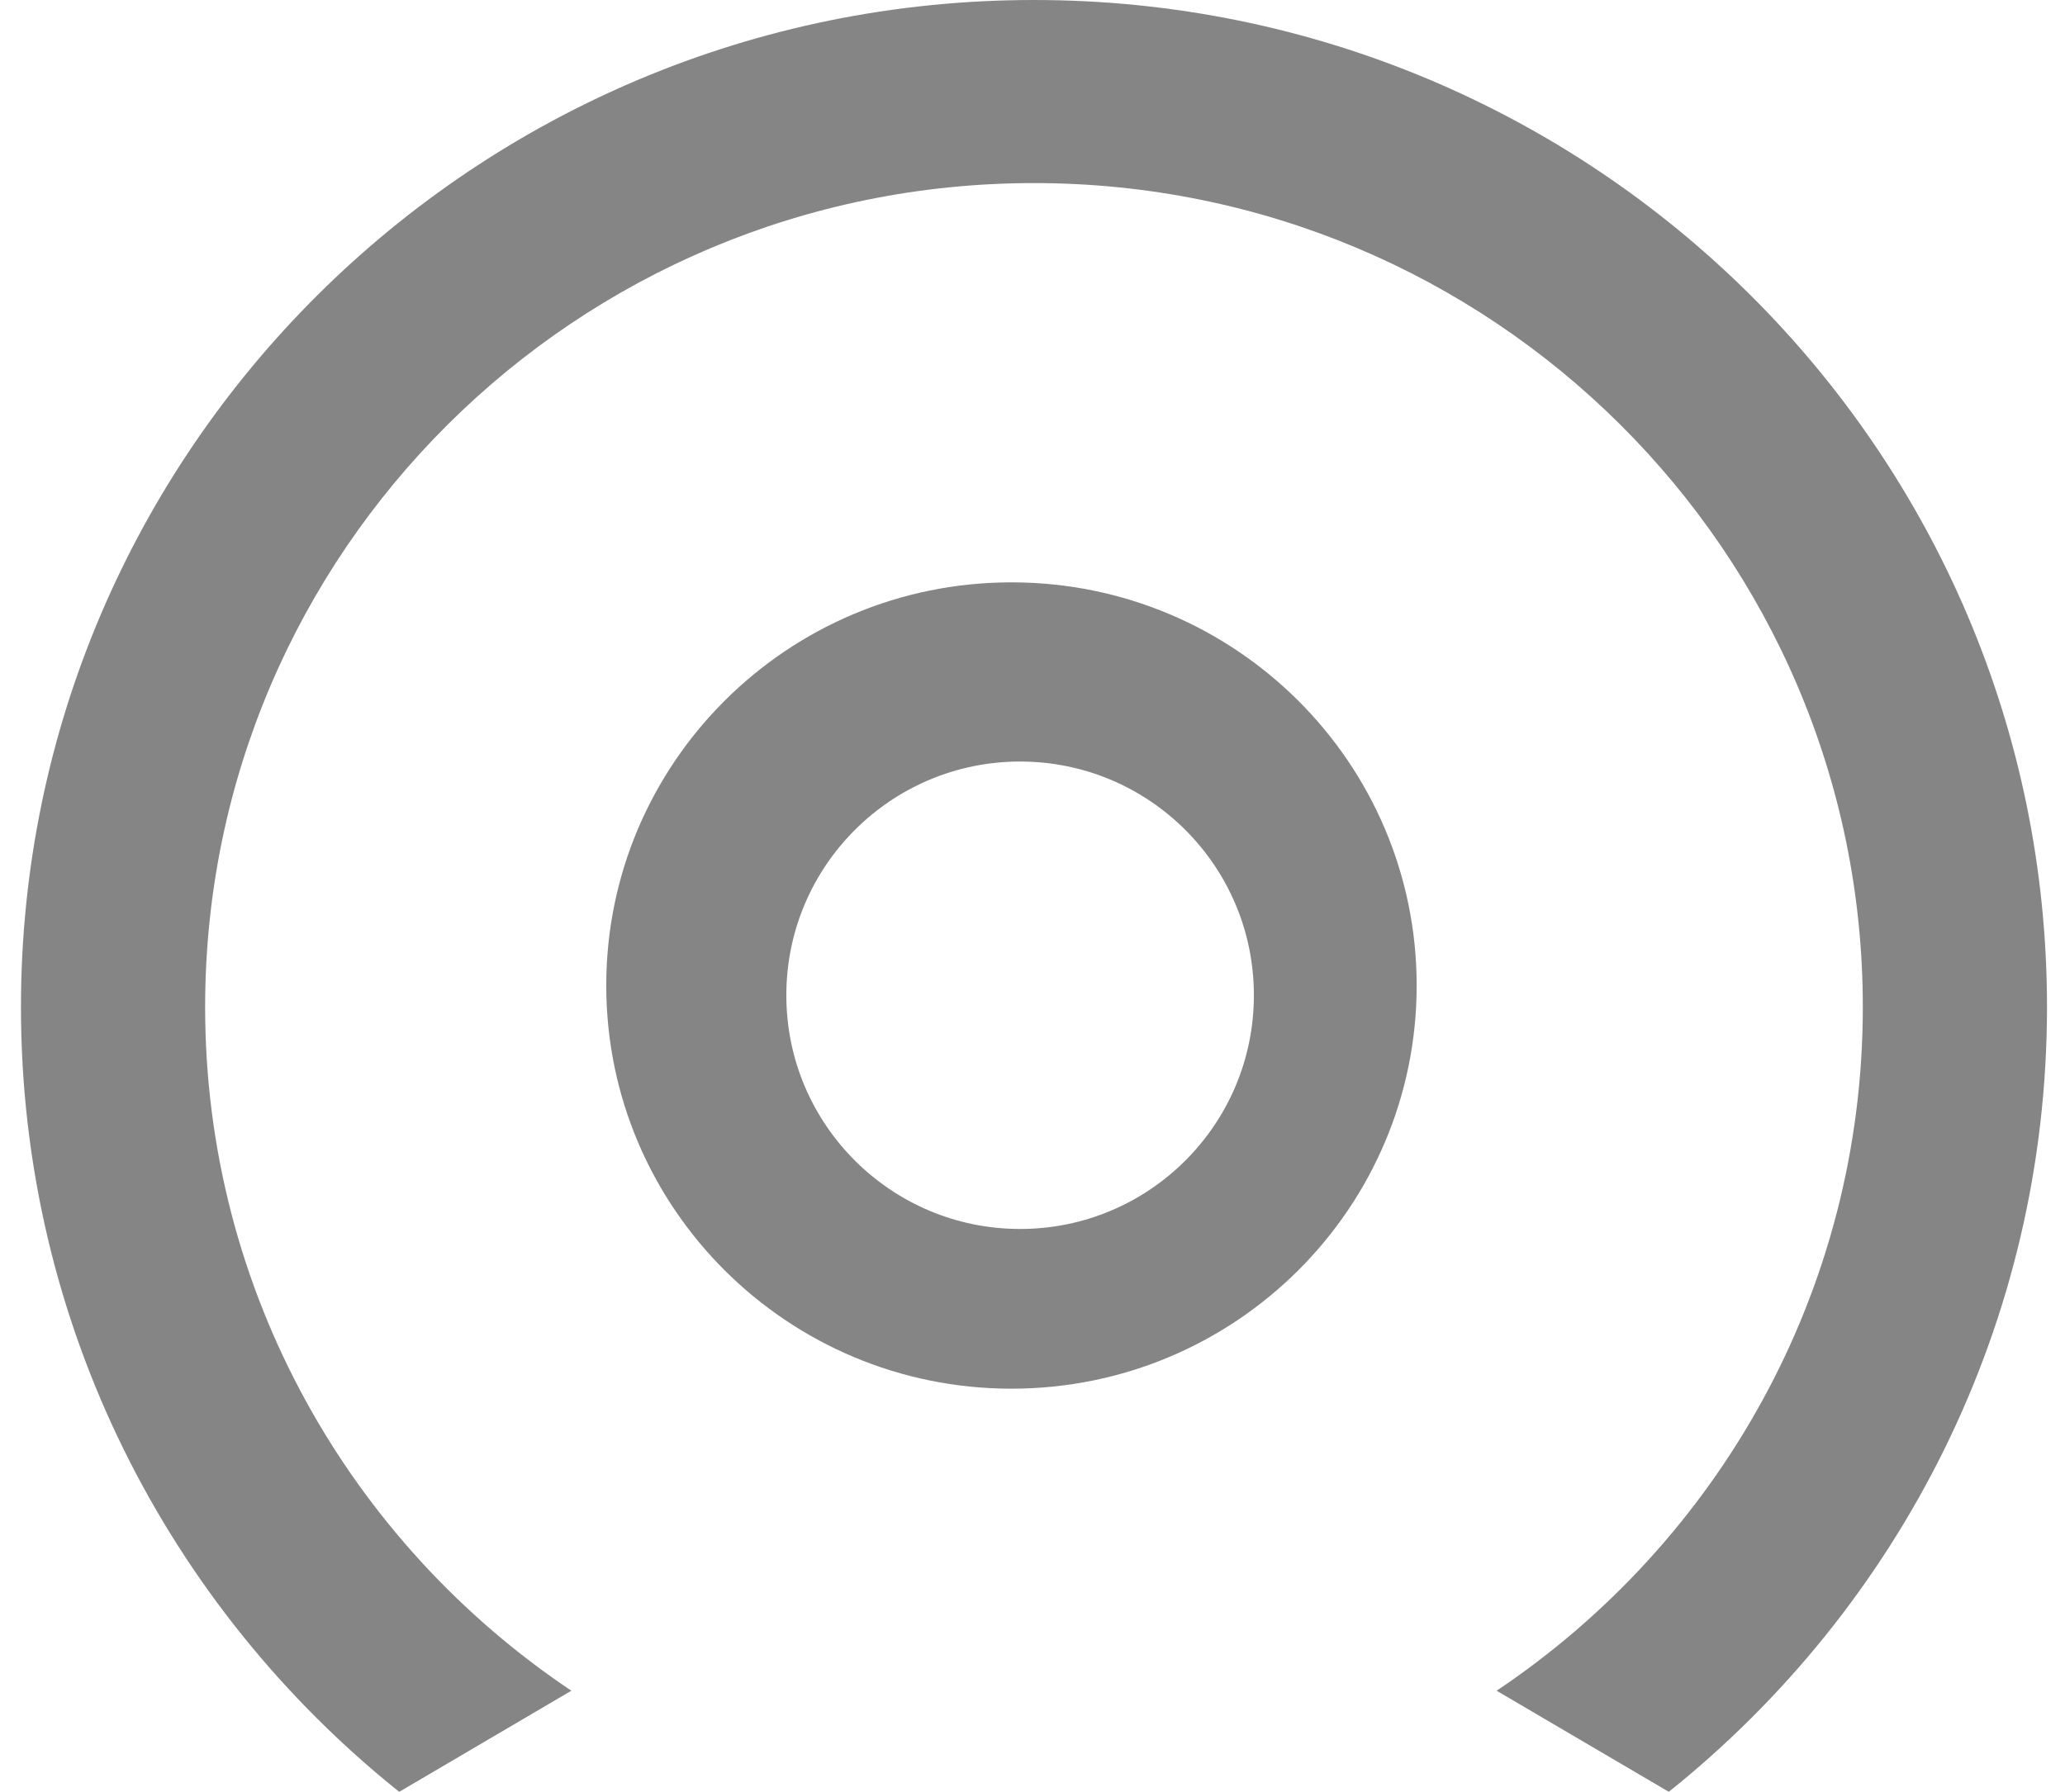 <?xml version="1.0" encoding="UTF-8"?>
<svg width="53px" height="46px" viewBox="0 0 53 46" version="1.1" xmlns="http://www.w3.org/2000/svg" xmlns:xlink="http://www.w3.org/1999/xlink">
    <!-- Generator: Sketch 64 (93537) - https://sketch.com -->
    <title>Group 32</title>
    <desc>Created with Sketch.</desc>
    <g id="Page-1" stroke="none" stroke-width="1" fill="none" fill-rule="evenodd" opacity="0.479">
        <g id="Smart-home---v2" transform="translate(-1261, -1288)" fill="#000000" fill-rule="nonzero">
            <g id="Group-10" transform="translate(405, 1287)">
                <g id="Group-9">
                    <g id="Group-32" transform="translate(856, 1)">
                        <g id="Group" transform="translate(0.538, 0)">
                            <g id="Group-15" transform="translate(0, -0)">
                                <path d="M26,-3.55271368e-15 C40.359,-3.55271368e-15 52,11.574 52,25.852 C52,33.996 48.212,41.261 42.293,45.999 L37.874,43.404 C43.544,39.605 47.273,33.161 47.273,25.852 C47.273,14.17 37.749,4.7 26,4.7 C14.251,4.7 4.727,14.17 4.727,25.852 C4.727,33.161 8.456,39.605 14.126,43.404 L9.708,46 C3.788,41.261 0,33.997 0,25.852 C0,11.574 11.641,-3.55271368e-15 26,-3.55271368e-15 Z" id="Combined-Shape"></path>
                                <path d="M25.422,14.95 C19.673,14.95 15.022,19.589 15.022,25.3 C15.022,31.011 19.673,35.65 25.422,35.65 C31.171,35.65 35.822,31.011 35.822,25.3 C35.822,19.589 31.171,14.95 25.422,14.95 Z M25.644,19.55 C28.953,19.55 31.644,22.232 31.644,25.55 C31.644,28.868 28.953,31.55 25.644,31.55 C22.336,31.55 19.644,28.868 19.644,25.55 C19.644,22.232 22.336,19.55 25.644,19.55 Z" id="Oval"></path>
                            </g>
                        </g>
                    </g>
                </g>
            </g>
        </g>
    </g>
</svg>